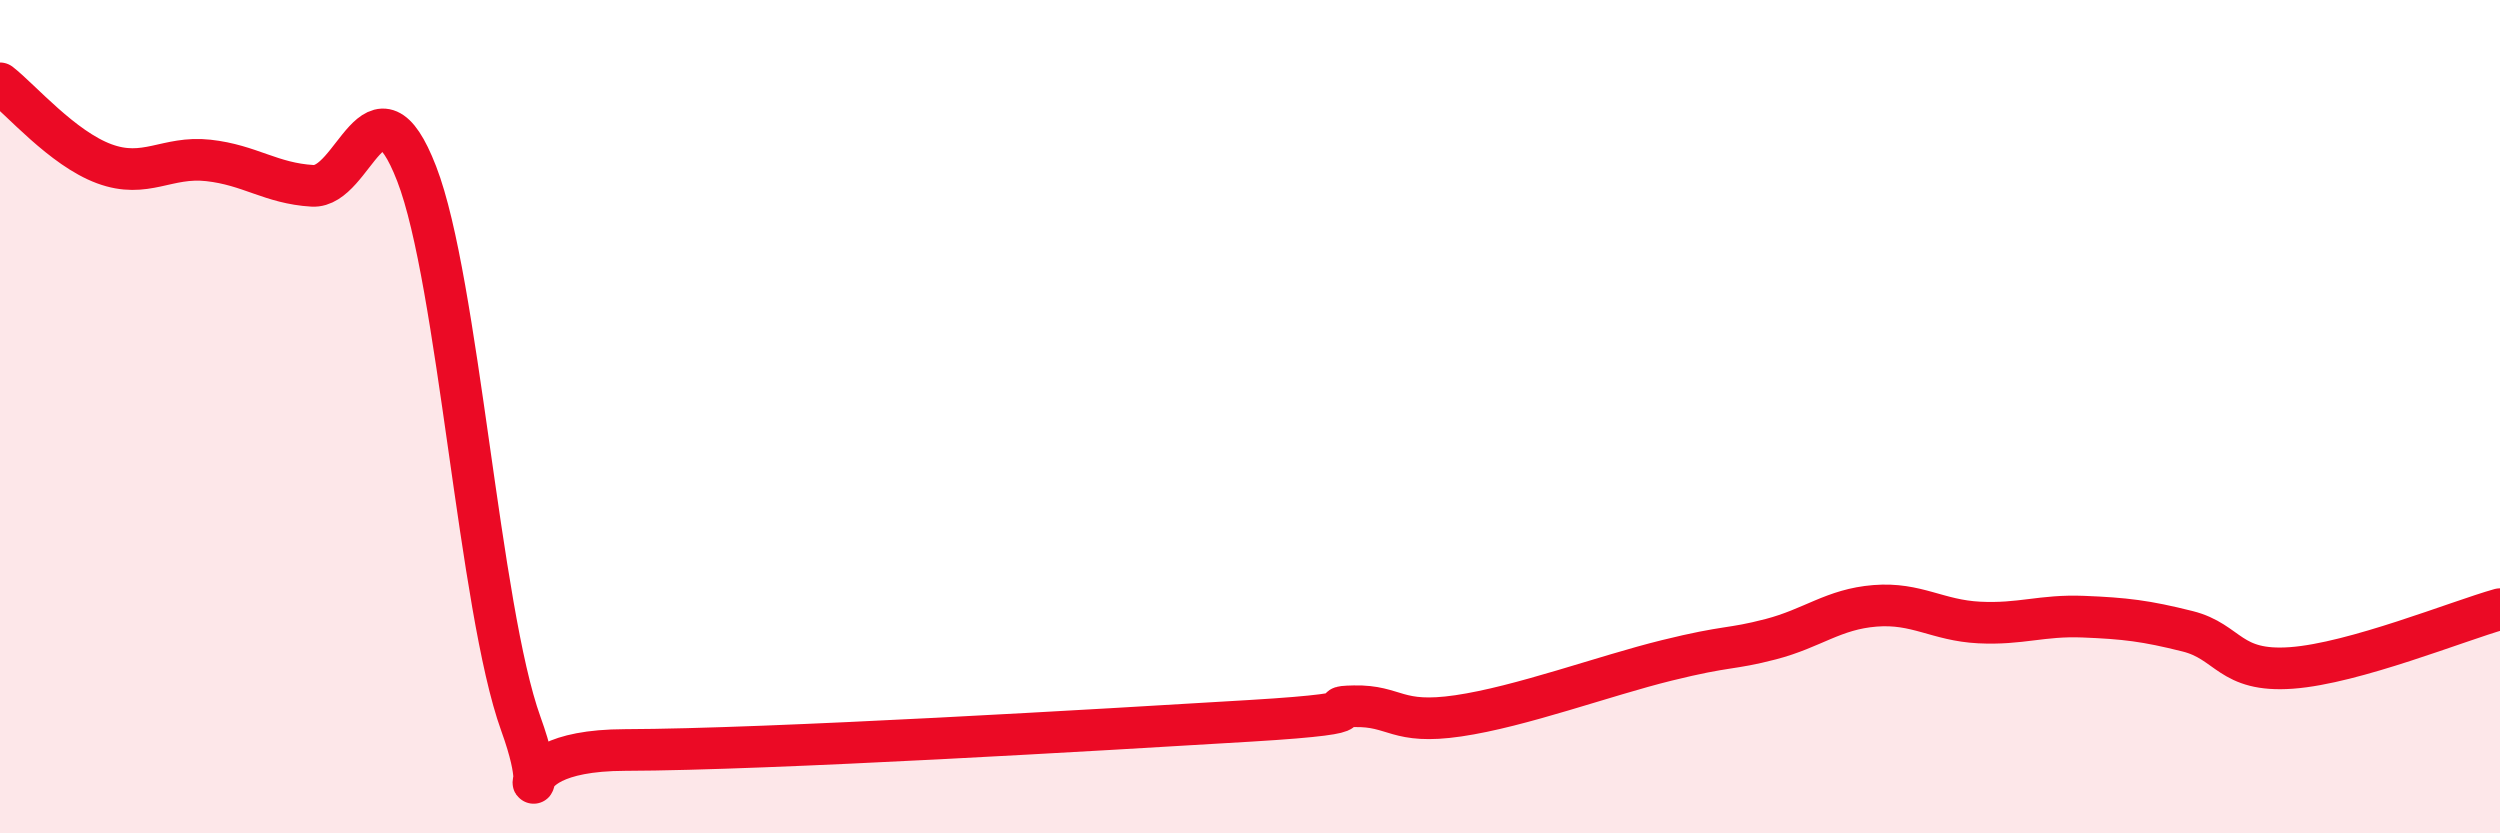 
    <svg width="60" height="20" viewBox="0 0 60 20" xmlns="http://www.w3.org/2000/svg">
      <path
        d="M 0,2 C 0.5,2.39 1.5,3.56 2.5,3.93 C 3.5,4.3 4,3.74 5,3.85 C 6,3.96 6.5,4.4 7.5,4.46 C 8.5,4.52 9,1.59 10,4.17 C 11,6.75 11.5,14.6 12.5,17.37 C 13.5,20.14 11.5,18.01 15,18 C 18.5,17.99 26.5,17.51 30,17.3 C 33.5,17.09 31.5,16.97 32.5,16.95 C 33.5,16.93 33.5,17.4 35,17.18 C 36.5,16.96 38.5,16.22 40,15.85 C 41.5,15.48 41.5,15.6 42.5,15.34 C 43.5,15.08 44,14.62 45,14.54 C 46,14.46 46.5,14.89 47.5,14.94 C 48.5,14.99 49,14.76 50,14.8 C 51,14.84 51.5,14.9 52.5,15.15 C 53.5,15.4 53.5,16.14 55,16.03 C 56.5,15.92 59,14.9 60,14.62L60 20L0 20Z"
        fill="#EB0A25"
        opacity="0.1"
        stroke-linecap="round"
        stroke-linejoin="round"
      />
      <path
        d="M 0,2 C 0.5,2.39 1.5,3.56 2.5,3.93 C 3.5,4.3 4,3.74 5,3.85 C 6,3.96 6.5,4.4 7.5,4.46 C 8.5,4.52 9,1.59 10,4.17 C 11,6.75 11.5,14.6 12.5,17.37 C 13.5,20.14 11.5,18.01 15,18 C 18.5,17.99 26.5,17.51 30,17.3 C 33.5,17.09 31.5,16.97 32.5,16.95 C 33.5,16.93 33.5,17.4 35,17.18 C 36.5,16.96 38.5,16.22 40,15.85 C 41.5,15.48 41.5,15.6 42.5,15.34 C 43.5,15.08 44,14.62 45,14.54 C 46,14.46 46.5,14.89 47.5,14.94 C 48.5,14.99 49,14.76 50,14.8 C 51,14.84 51.5,14.9 52.5,15.15 C 53.5,15.4 53.5,16.14 55,16.03 C 56.5,15.92 59,14.9 60,14.62"
        stroke="#EB0A25"
        stroke-width="1"
        fill="none"
        stroke-linecap="round"
        stroke-linejoin="round"
      />
    </svg>
  
